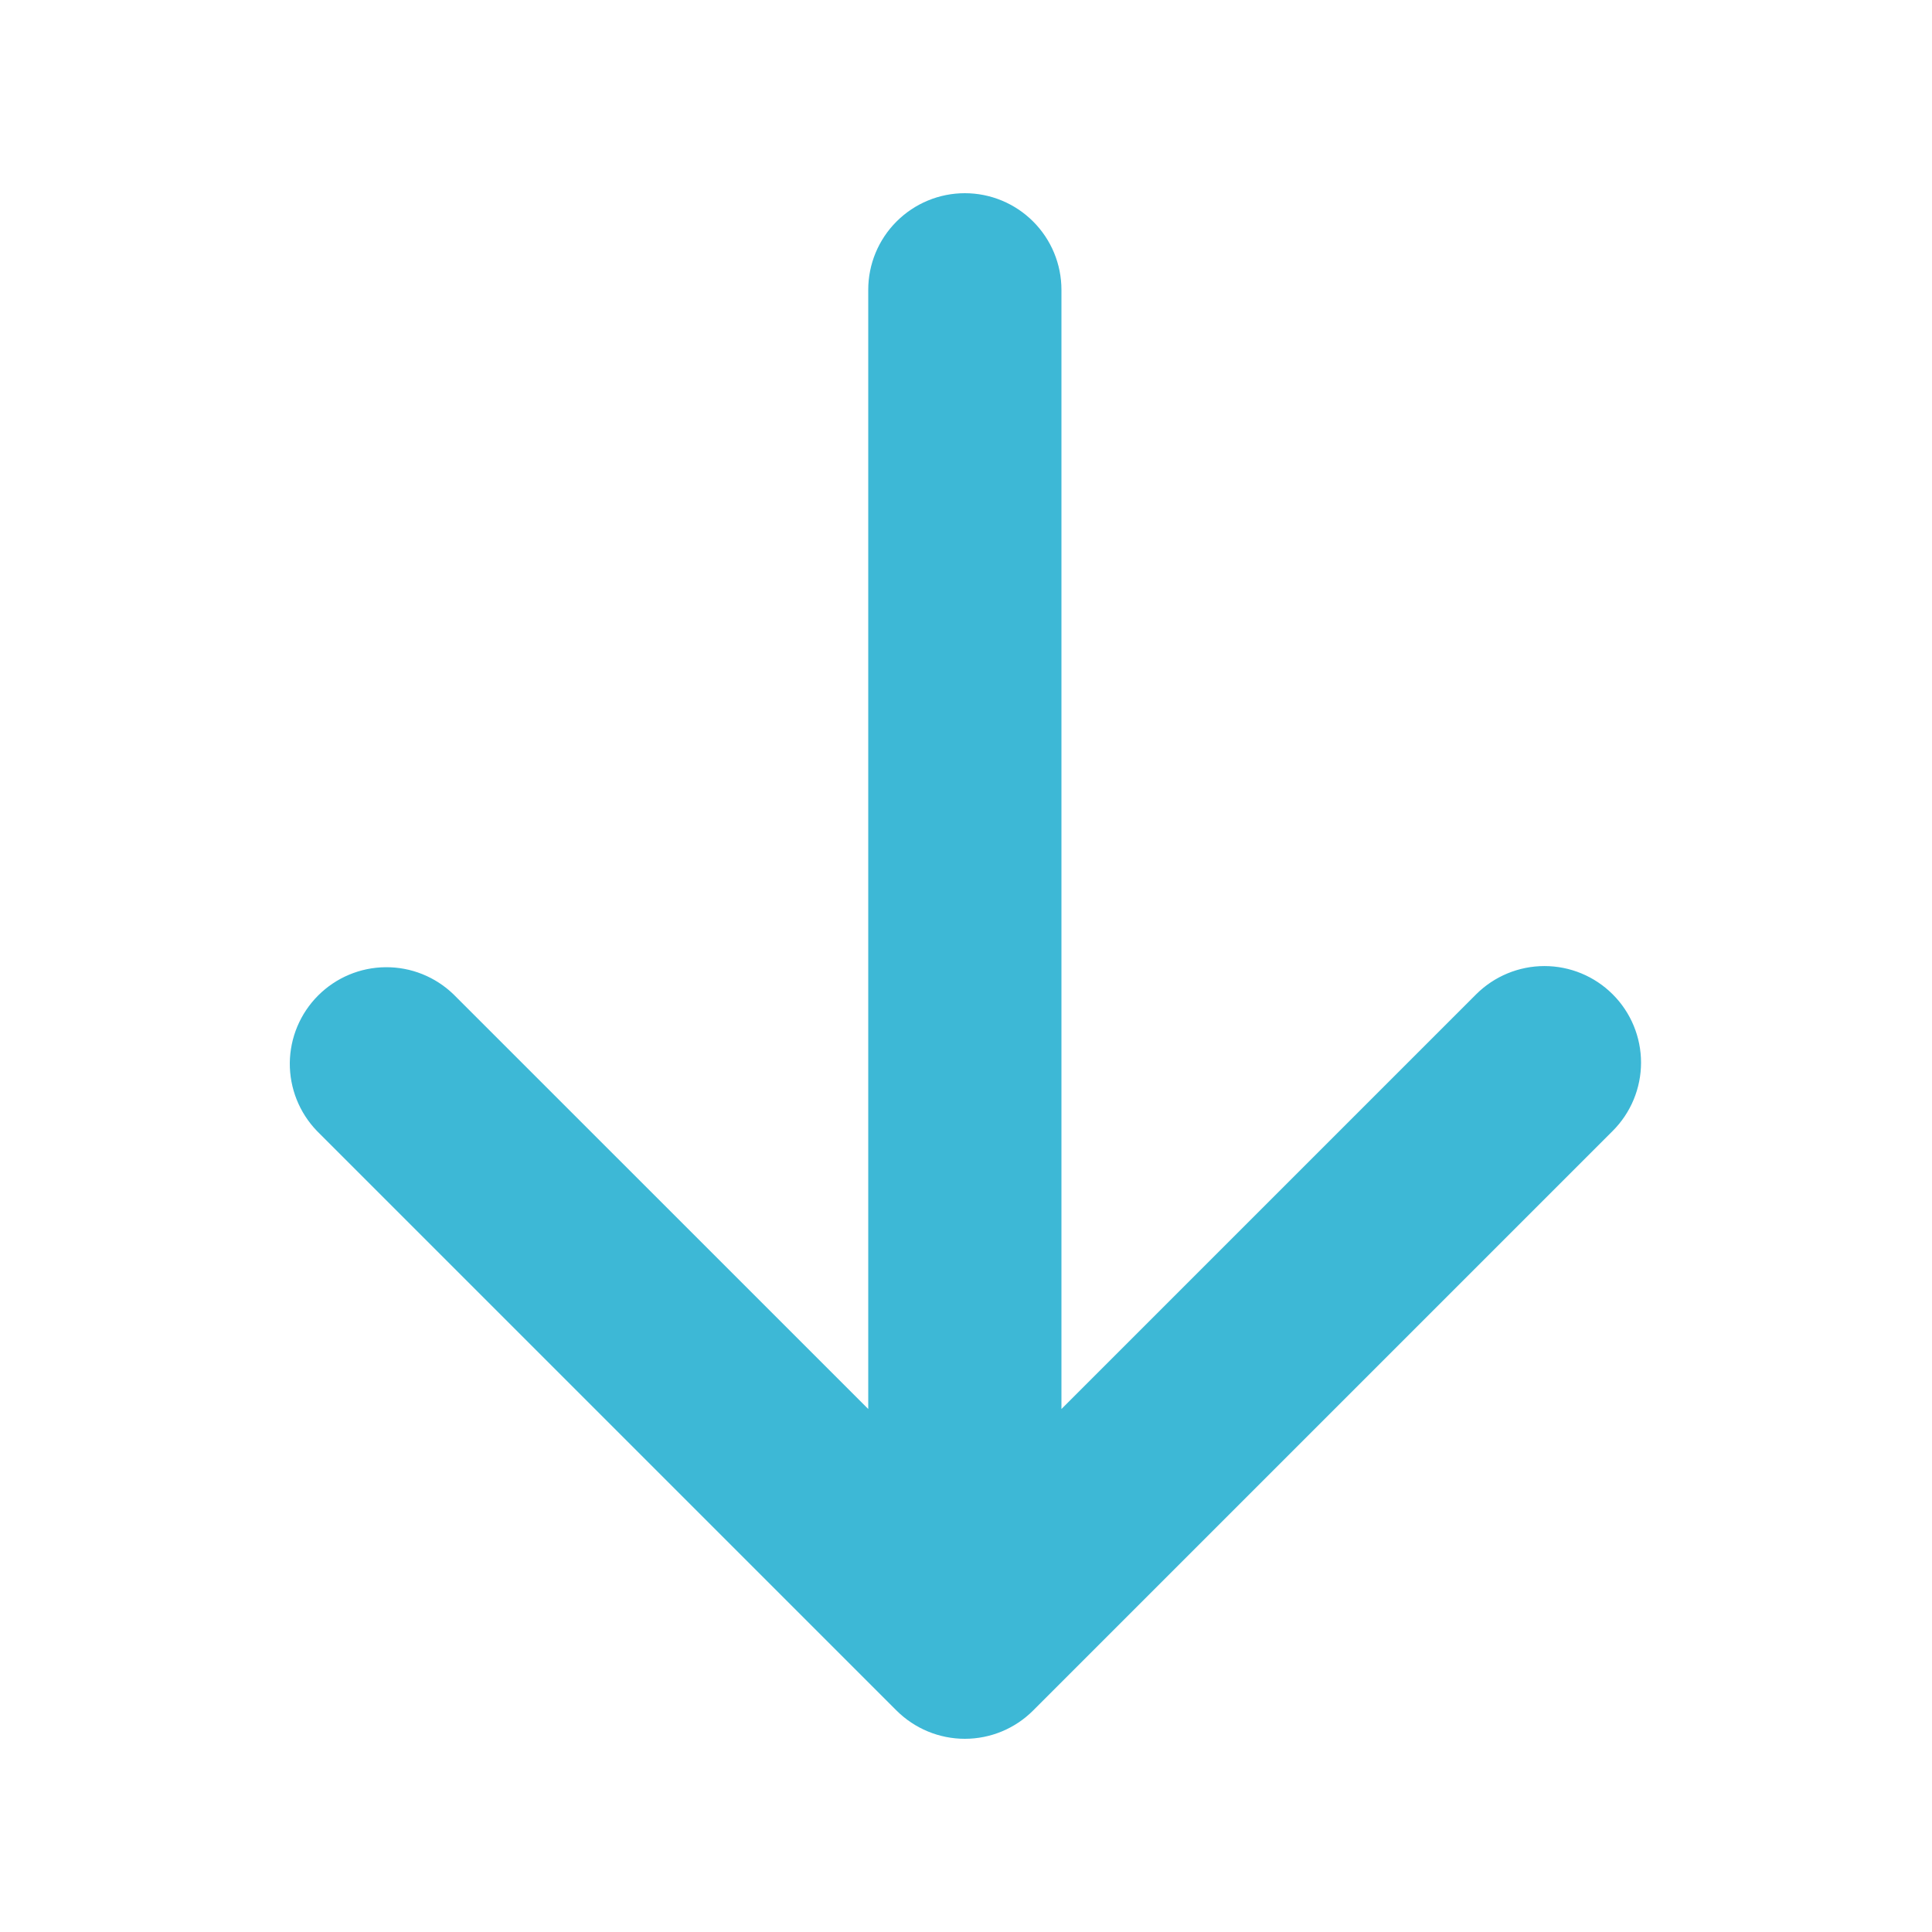 <?xml version="1.0" encoding="UTF-8"?> <svg xmlns="http://www.w3.org/2000/svg" width="30" height="30" viewBox="0 0 30 30" fill="none"><path fill-rule="evenodd" clip-rule="evenodd" d="M25.042 15.44C25.324 15.721 25.482 16.103 25.482 16.5C25.482 16.898 25.324 17.279 25.042 17.561L16.042 26.561C15.761 26.842 15.38 27 14.982 27C14.584 27 14.203 26.842 13.921 26.561L4.921 17.561C4.648 17.278 4.497 16.899 4.5 16.506C4.504 16.112 4.662 15.736 4.94 15.458C5.218 15.18 5.594 15.022 5.987 15.019C6.381 15.015 6.759 15.167 7.042 15.44L13.482 21.879L13.482 4.5C13.482 4.102 13.64 3.721 13.921 3.44C14.203 3.158 14.584 3 14.982 3C15.38 3 15.761 3.158 16.043 3.44C16.324 3.721 16.482 4.102 16.482 4.5L16.482 21.879L22.921 15.44C23.203 15.159 23.584 15.001 23.982 15.001C24.38 15.001 24.761 15.159 25.042 15.44Z" fill="#3DB8D6"></path></svg> 
